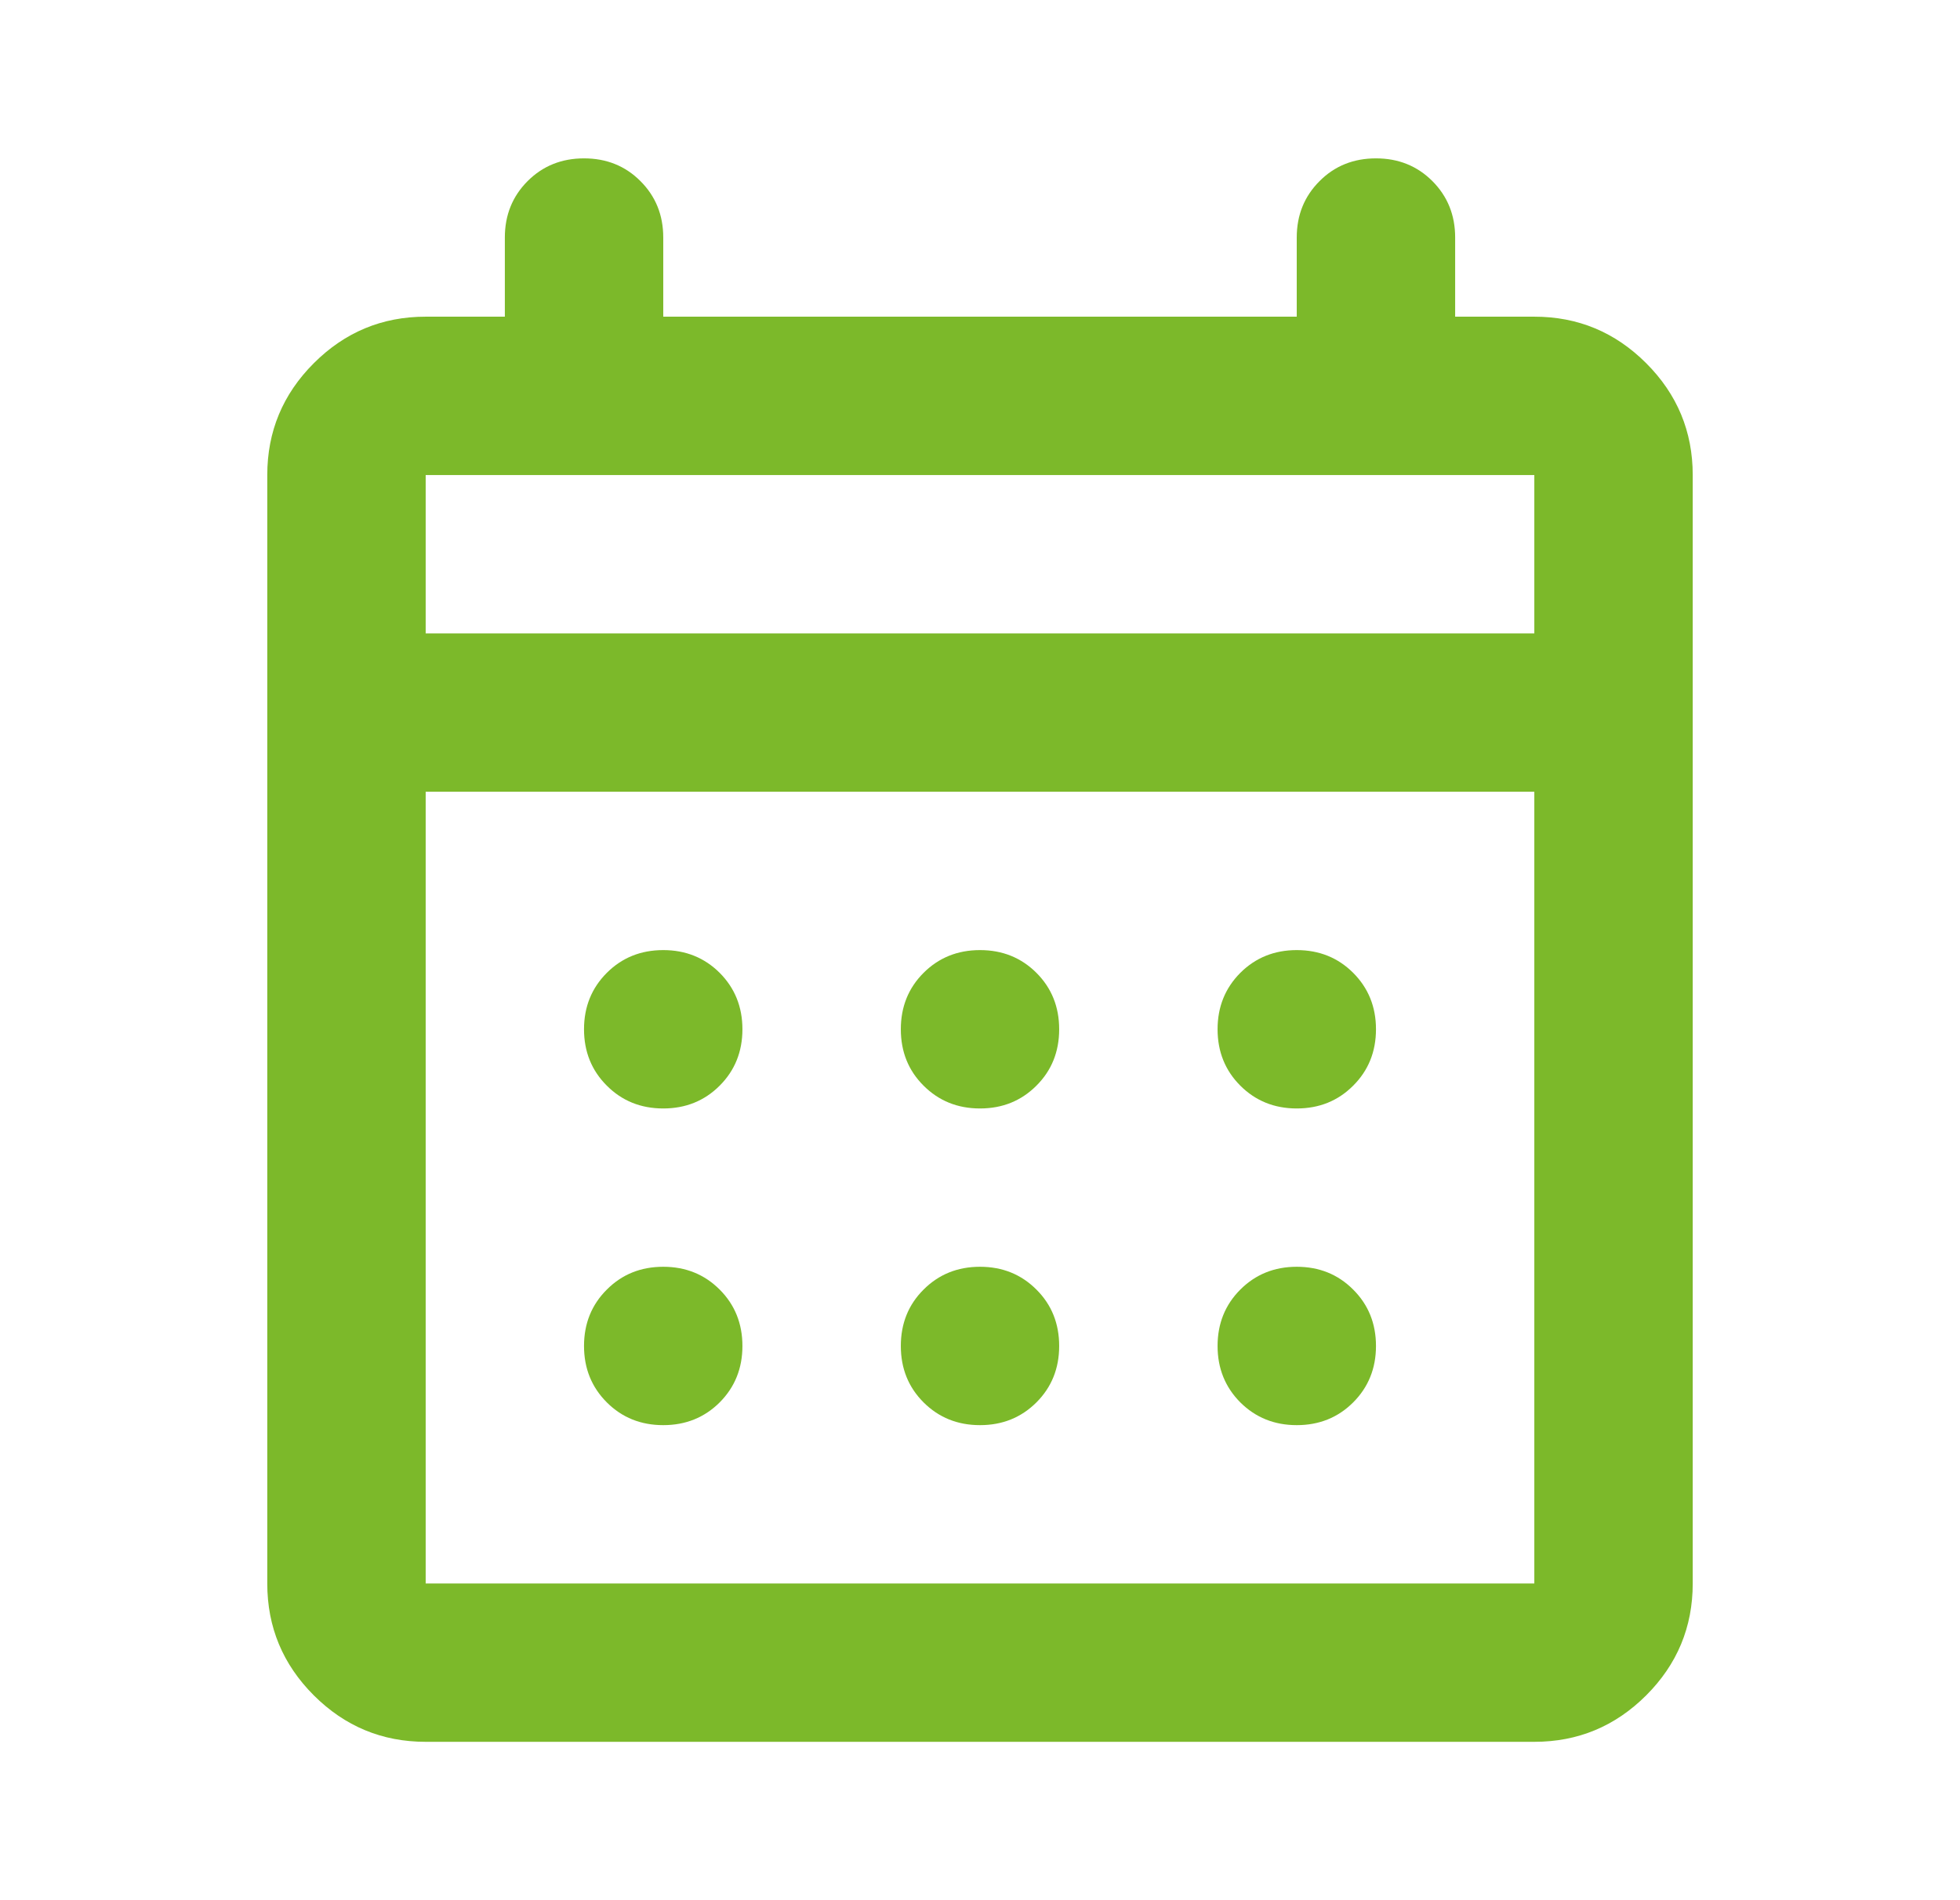 <?xml version="1.0" encoding="UTF-8"?> <svg xmlns="http://www.w3.org/2000/svg" width="33" height="32" viewBox="0 0 33 32" fill="none"><path d="M7.167 29.333C6.433 29.333 5.806 29.072 5.283 28.55C4.761 28.028 4.5 27.4 4.5 26.667V8C4.5 7.267 4.761 6.639 5.283 6.117C5.806 5.594 6.433 5.333 7.167 5.333H8.5V4C8.5 3.622 8.628 3.306 8.883 3.05C9.139 2.794 9.456 2.667 9.833 2.667C10.211 2.667 10.528 2.794 10.783 3.05C11.039 3.306 11.167 3.622 11.167 4V5.333H21.833V4C21.833 3.622 21.961 3.306 22.217 3.05C22.472 2.794 22.789 2.667 23.167 2.667C23.544 2.667 23.861 2.794 24.117 3.05C24.372 3.306 24.5 3.622 24.5 4V5.333H25.833C26.567 5.333 27.194 5.594 27.717 6.117C28.239 6.639 28.5 7.267 28.5 8V26.667C28.5 27.4 28.239 28.028 27.717 28.55C27.194 29.072 26.567 29.333 25.833 29.333H7.167ZM7.167 26.667H25.833V13.333H7.167V26.667ZM7.167 10.667H25.833V8H7.167V10.667ZM16.5 18.667C16.122 18.667 15.806 18.539 15.55 18.283C15.294 18.028 15.167 17.711 15.167 17.333C15.167 16.956 15.294 16.639 15.55 16.383C15.806 16.128 16.122 16 16.5 16C16.878 16 17.194 16.128 17.45 16.383C17.706 16.639 17.833 16.956 17.833 17.333C17.833 17.711 17.706 18.028 17.45 18.283C17.194 18.539 16.878 18.667 16.5 18.667ZM11.167 18.667C10.789 18.667 10.472 18.539 10.217 18.283C9.961 18.028 9.833 17.711 9.833 17.333C9.833 16.956 9.961 16.639 10.217 16.383C10.472 16.128 10.789 16 11.167 16C11.544 16 11.861 16.128 12.117 16.383C12.372 16.639 12.5 16.956 12.5 17.333C12.5 17.711 12.372 18.028 12.117 18.283C11.861 18.539 11.544 18.667 11.167 18.667ZM21.833 18.667C21.456 18.667 21.139 18.539 20.883 18.283C20.628 18.028 20.5 17.711 20.5 17.333C20.5 16.956 20.628 16.639 20.883 16.383C21.139 16.128 21.456 16 21.833 16C22.211 16 22.528 16.128 22.783 16.383C23.039 16.639 23.167 16.956 23.167 17.333C23.167 17.711 23.039 18.028 22.783 18.283C22.528 18.539 22.211 18.667 21.833 18.667ZM16.5 24C16.122 24 15.806 23.872 15.55 23.617C15.294 23.361 15.167 23.044 15.167 22.667C15.167 22.289 15.294 21.972 15.55 21.717C15.806 21.461 16.122 21.333 16.5 21.333C16.878 21.333 17.194 21.461 17.45 21.717C17.706 21.972 17.833 22.289 17.833 22.667C17.833 23.044 17.706 23.361 17.45 23.617C17.194 23.872 16.878 24 16.5 24ZM11.167 24C10.789 24 10.472 23.872 10.217 23.617C9.961 23.361 9.833 23.044 9.833 22.667C9.833 22.289 9.961 21.972 10.217 21.717C10.472 21.461 10.789 21.333 11.167 21.333C11.544 21.333 11.861 21.461 12.117 21.717C12.372 21.972 12.5 22.289 12.5 22.667C12.5 23.044 12.372 23.361 12.117 23.617C11.861 23.872 11.544 24 11.167 24ZM21.833 24C21.456 24 21.139 23.872 20.883 23.617C20.628 23.361 20.5 23.044 20.5 22.667C20.5 22.289 20.628 21.972 20.883 21.717C21.139 21.461 21.456 21.333 21.833 21.333C22.211 21.333 22.528 21.461 22.783 21.717C23.039 21.972 23.167 22.289 23.167 22.667C23.167 23.044 23.039 23.361 22.783 23.617C22.528 23.872 22.211 24 21.833 24Z" fill="#7CB92A"></path></svg> 